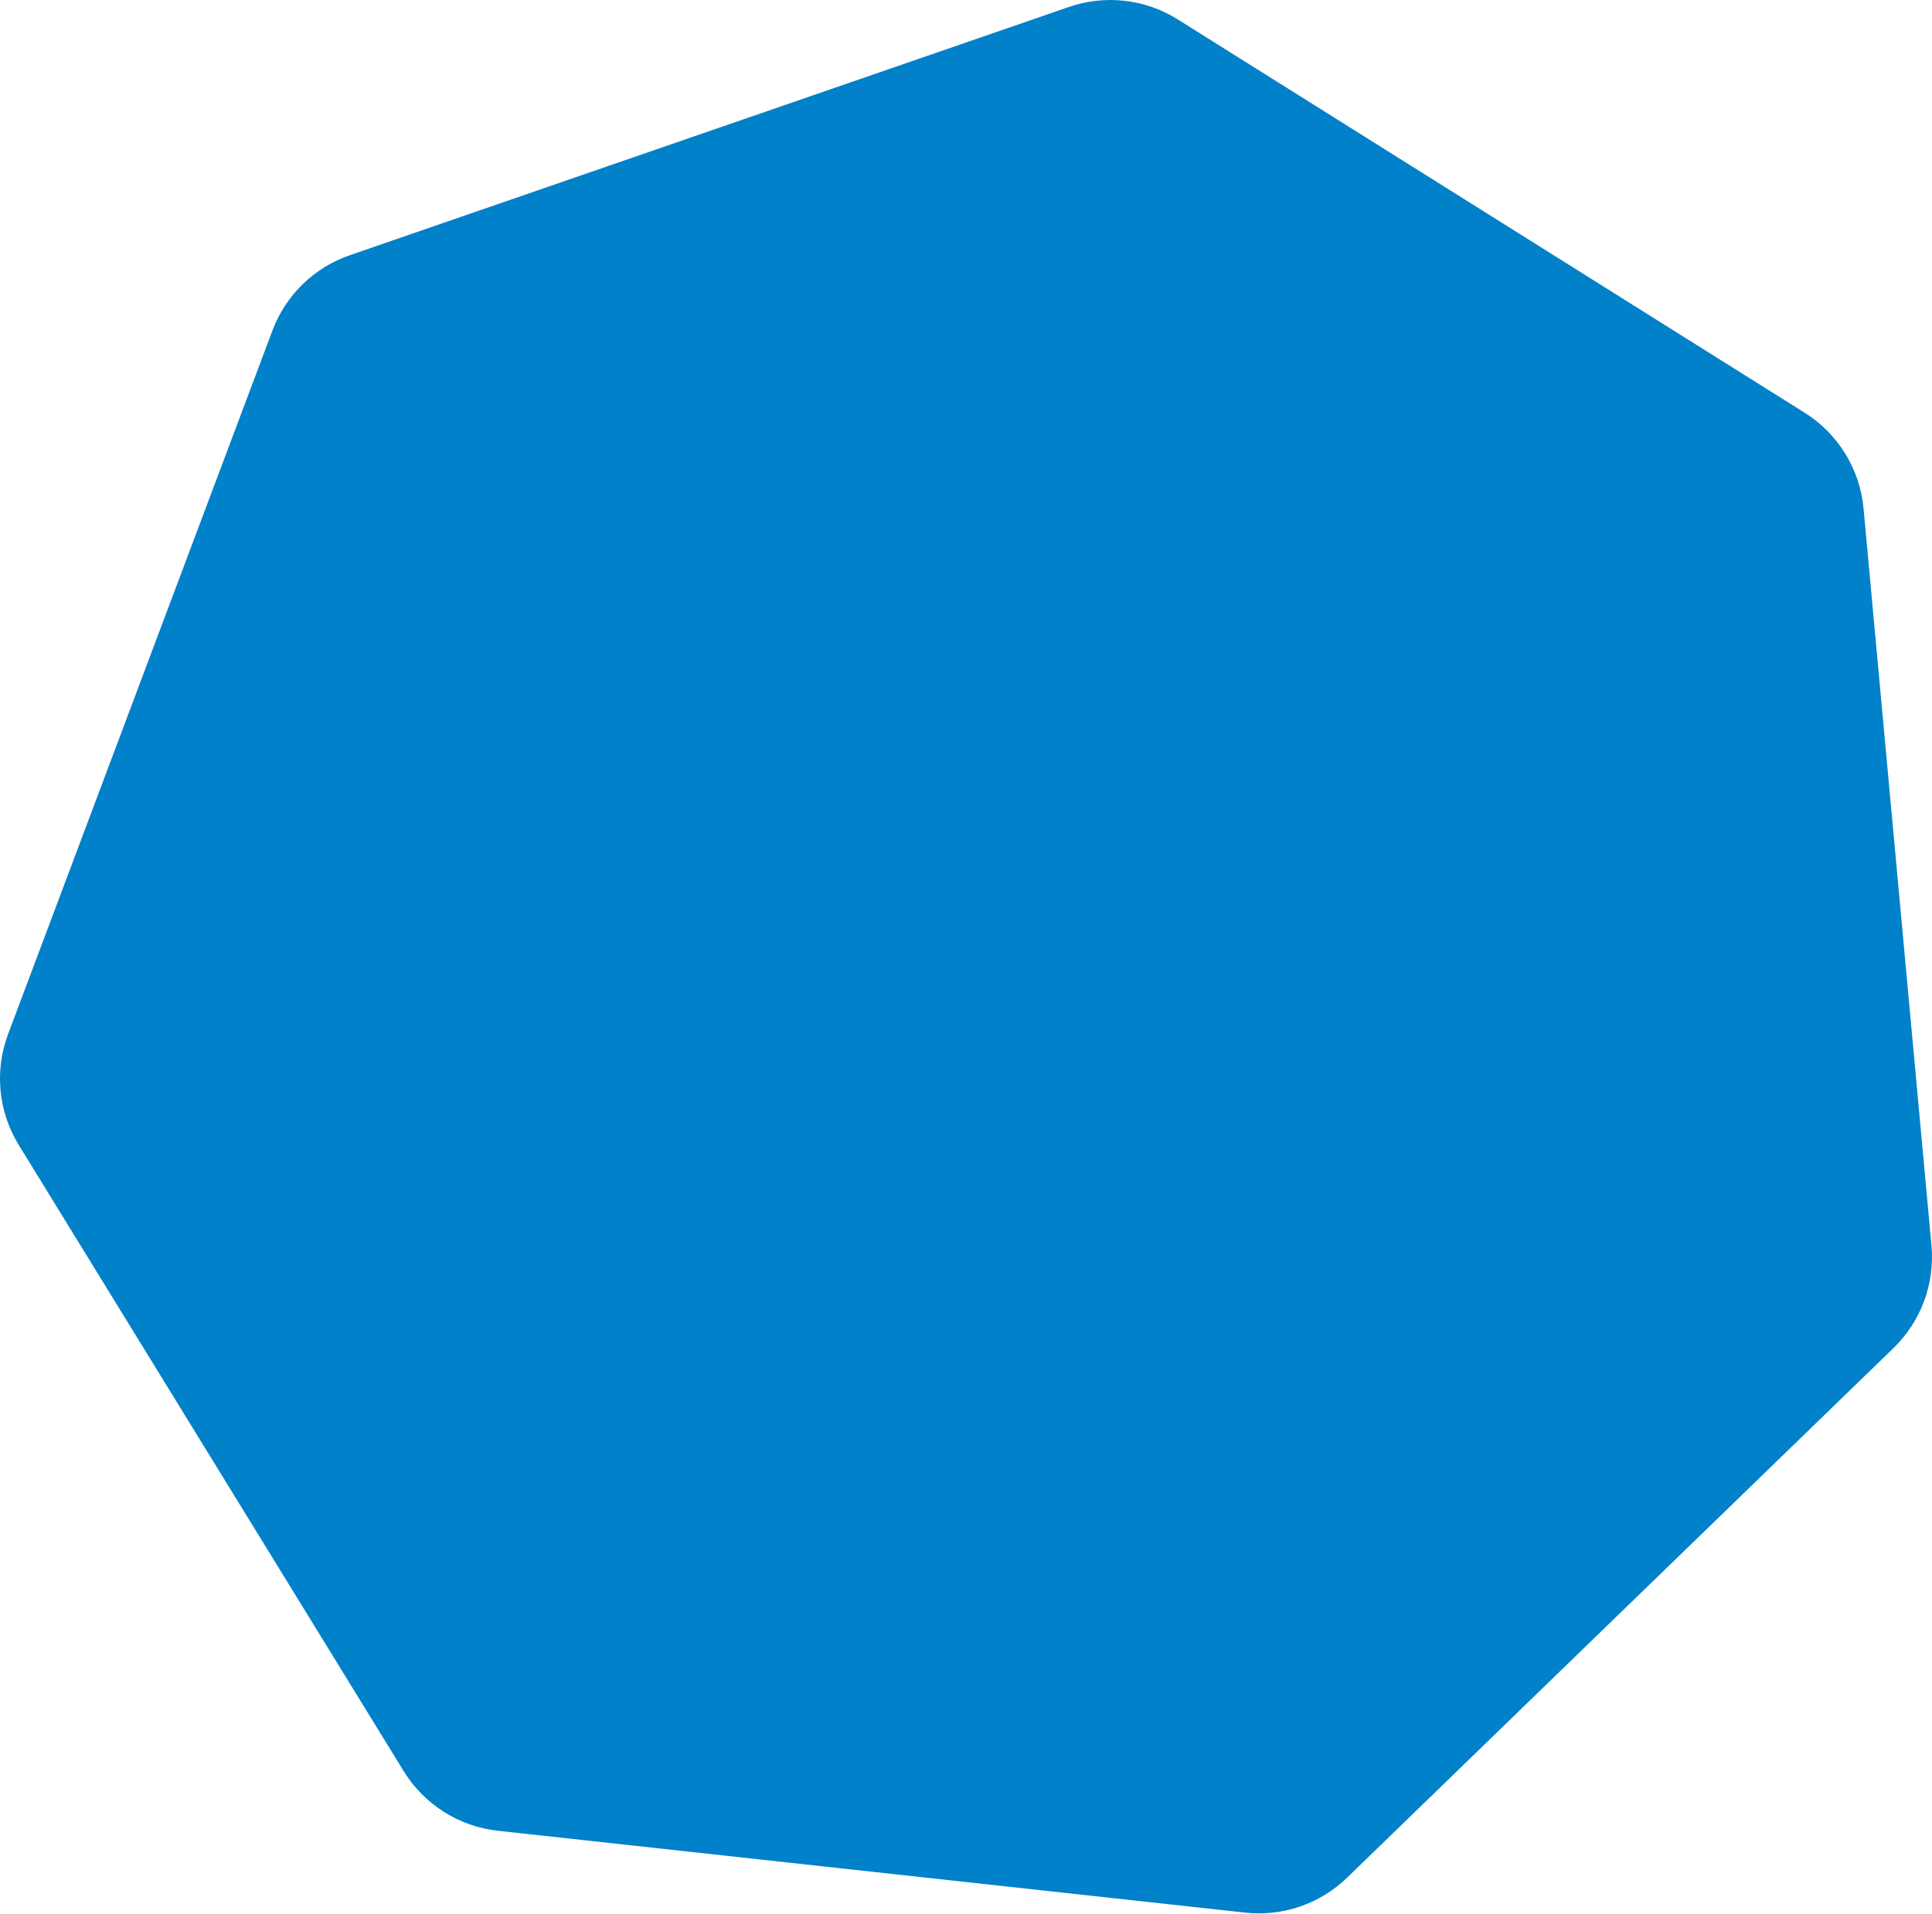 <?xml version="1.0" encoding="UTF-8"?> <svg xmlns="http://www.w3.org/2000/svg" width="2377" height="2355" viewBox="0 0 2377 2355" fill="none"> <path d="M2220.35 507.854C2261.54 533.699 2288.33 577.272 2292.79 625.693L2376.34 1532.48C2380.67 1579.49 2363.48 1625.94 2329.57 1658.81L1657.45 2310.36C1624.09 2342.7 1578.05 2358.49 1531.87 2353.43L612.57 2252.71C564.67 2247.46 521.883 2220.37 496.65 2179.32L23.104 1408.95C-2.13 1367.9 -6.979 1317.49 9.967 1272.38L335.196 406.655C351.536 363.161 386.41 329.213 430.328 314.049L1315.16 8.544C1359.79 -6.867 1409 -1.234 1449 23.862L2220.35 507.854Z" fill="#0181C9"></path> </svg> 